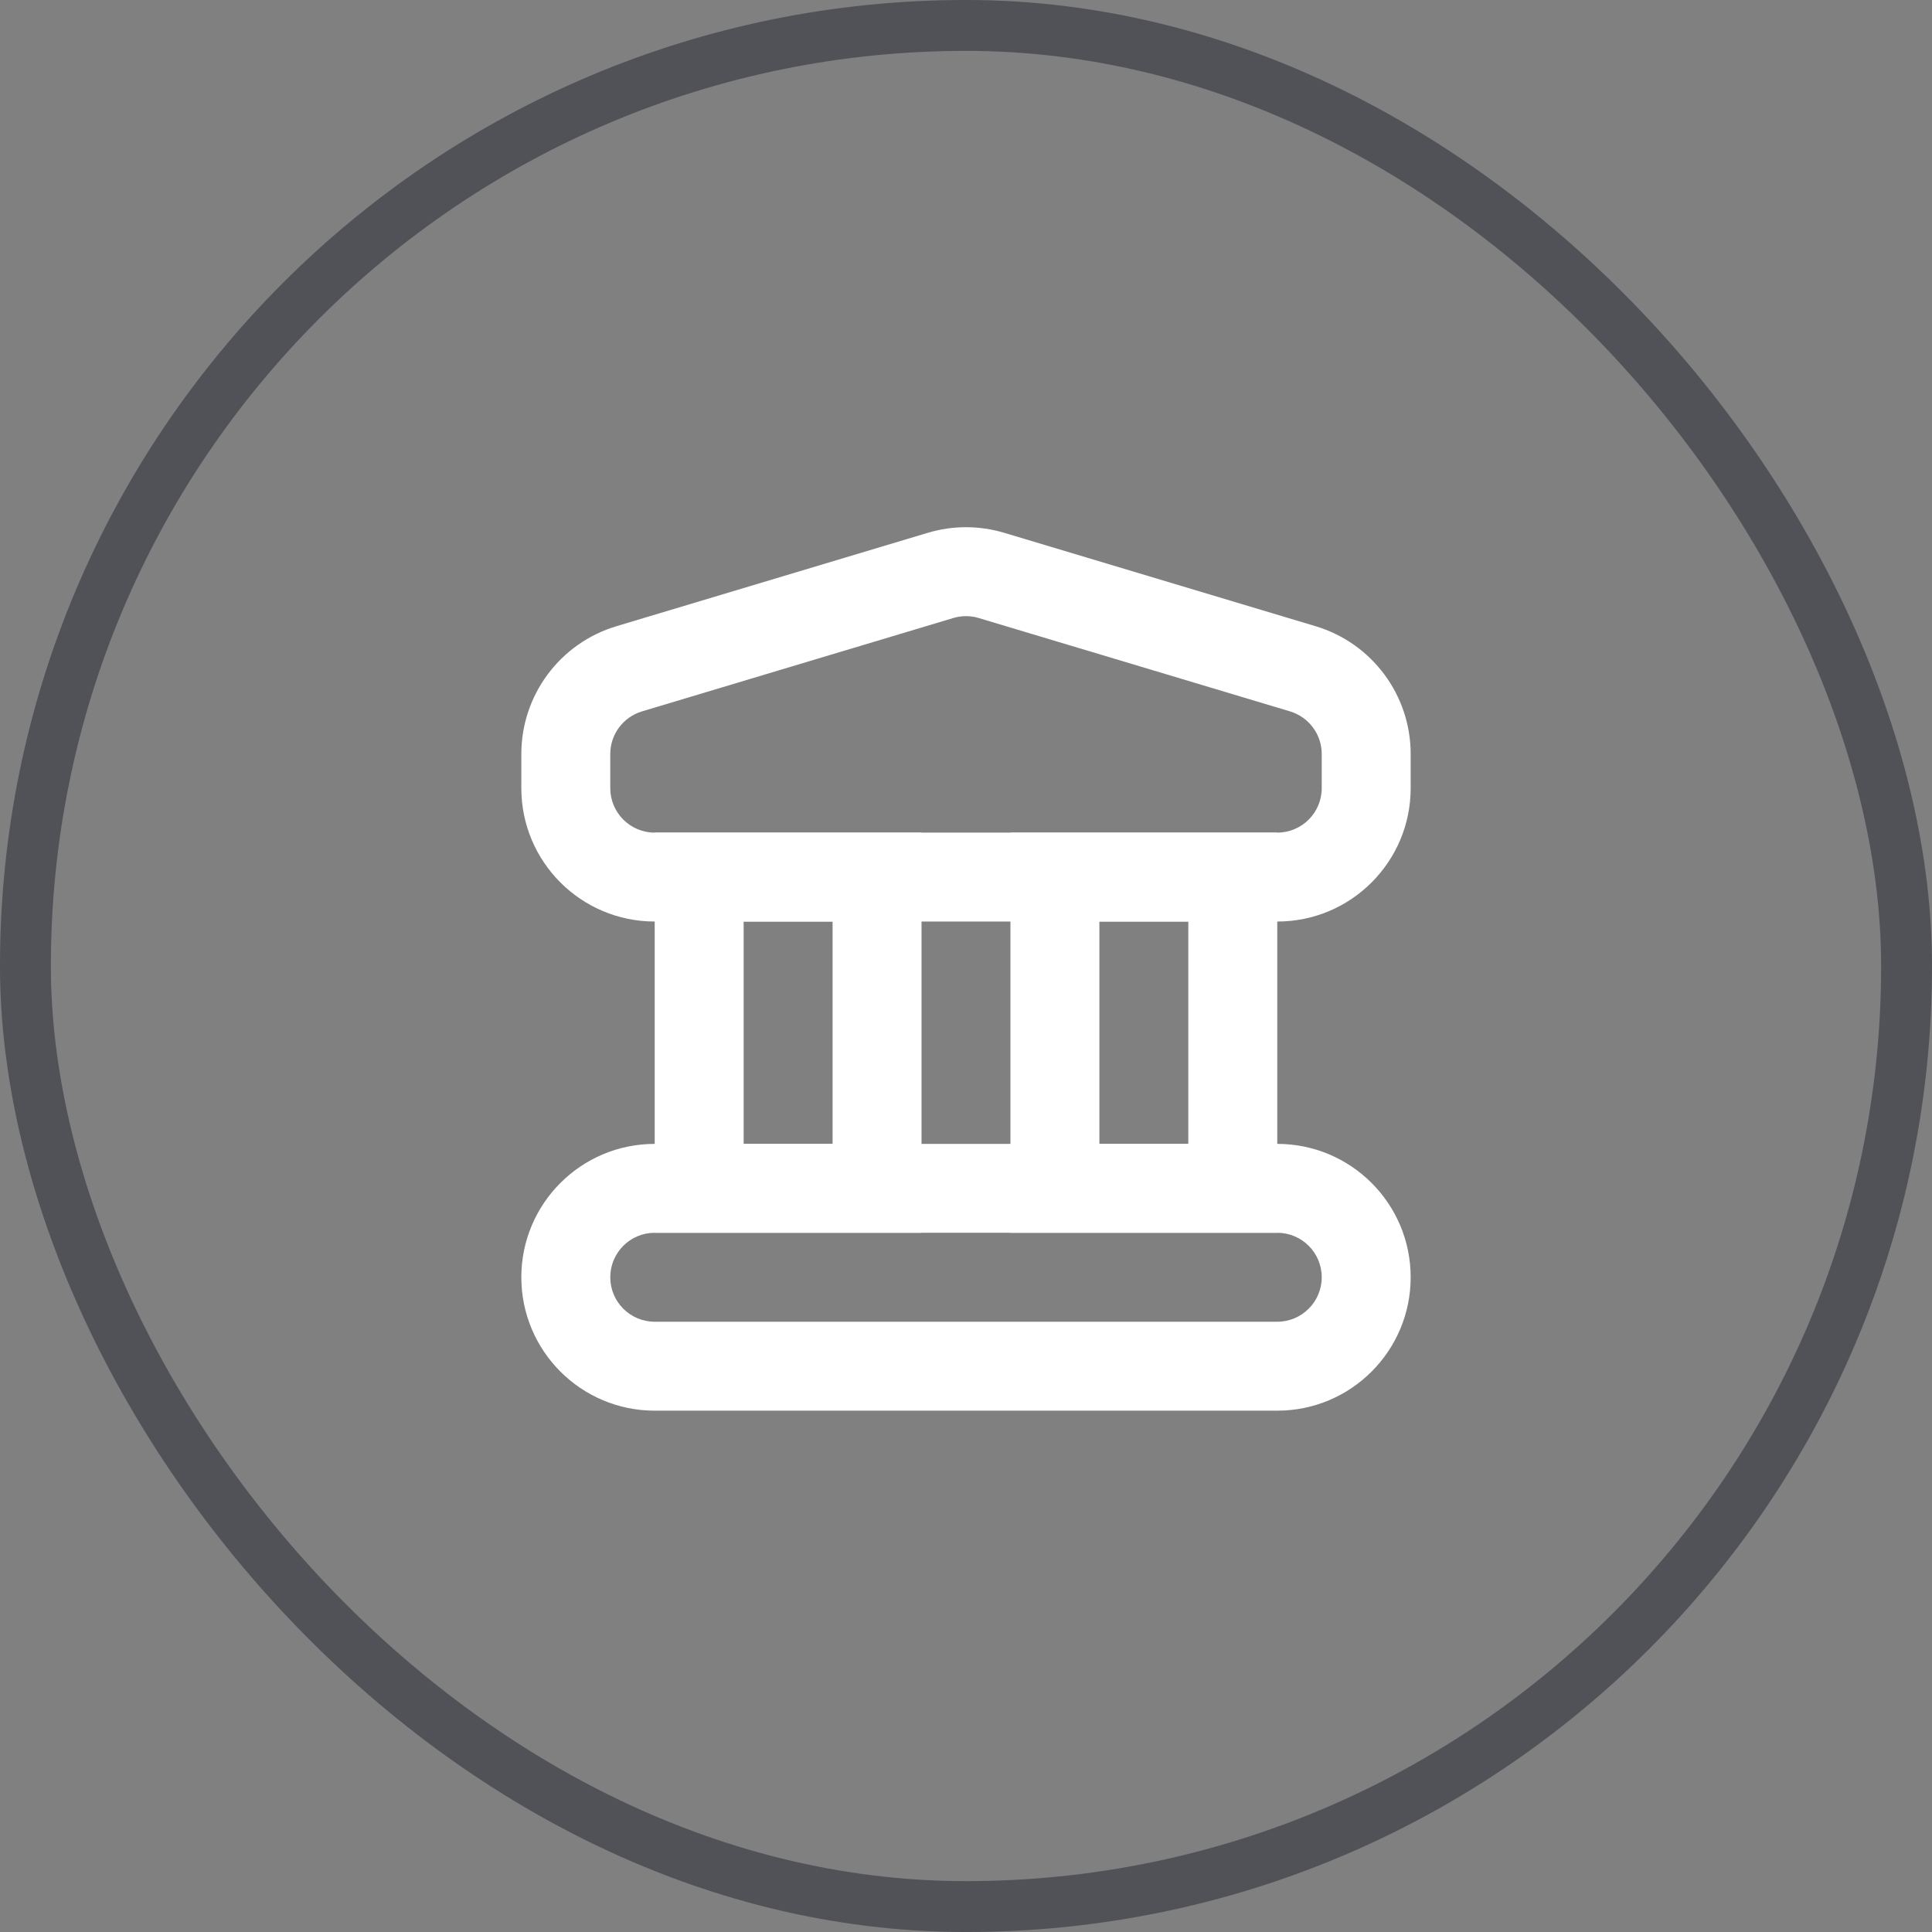<svg width="56" height="56" viewBox="0 0 56 56" fill="none" xmlns="http://www.w3.org/2000/svg">
<rect x="0" y="0" width="56" height="56" fill="#808080" stroke="none"/>
<path fill-rule="evenodd" clip-rule="evenodd" d="M18.977 35.733V24.134H26.711V35.733H18.977ZM24.133 26.711V33.156H21.555V26.711H24.133Z" fill="white"/>
<path fill-rule="evenodd" clip-rule="evenodd" d="M29.288 35.733V24.134H37.022V35.733H29.288ZM34.444 26.711V33.156H31.866V26.711H34.444Z" fill="white"/>
<path fill-rule="evenodd" clip-rule="evenodd" d="M37.022 35.733H18.978C18.266 35.733 17.689 36.31 17.689 37.022C17.689 37.734 18.266 38.311 18.978 38.311H37.022C37.734 38.311 38.311 37.734 38.311 37.022C38.311 36.31 37.734 35.733 37.022 35.733ZM18.978 33.156C16.843 33.156 15.111 34.887 15.111 37.022C15.111 39.158 16.843 40.889 18.978 40.889H37.022C39.157 40.889 40.889 39.158 40.889 37.022C40.889 34.887 39.157 33.156 37.022 33.156H18.978Z" fill="white"/>
<path fill-rule="evenodd" clip-rule="evenodd" d="M38.311 22.845V21.855C38.311 21.286 37.938 20.784 37.392 20.62L28.37 17.914C28.129 17.841 27.871 17.841 27.63 17.914L18.608 20.62C18.062 20.784 17.689 21.286 17.689 21.855V22.845C17.689 23.556 18.266 24.134 18.978 24.134H37.022C37.734 24.134 38.311 23.556 38.311 22.845ZM17.867 18.151C16.231 18.642 15.111 20.147 15.111 21.855V22.845C15.111 24.98 16.843 26.711 18.978 26.711H37.022C39.157 26.711 40.889 24.98 40.889 22.845V21.855C40.889 20.147 39.769 18.642 38.133 18.151L29.111 15.445C28.386 15.227 27.614 15.227 26.889 15.445L17.867 18.151Z" fill="white"/>
<rect x="0.737" y="0.737" width="54.526" height="54.526" rx="27.263" stroke="#505258" stroke-width="1.475"/>
</svg>
